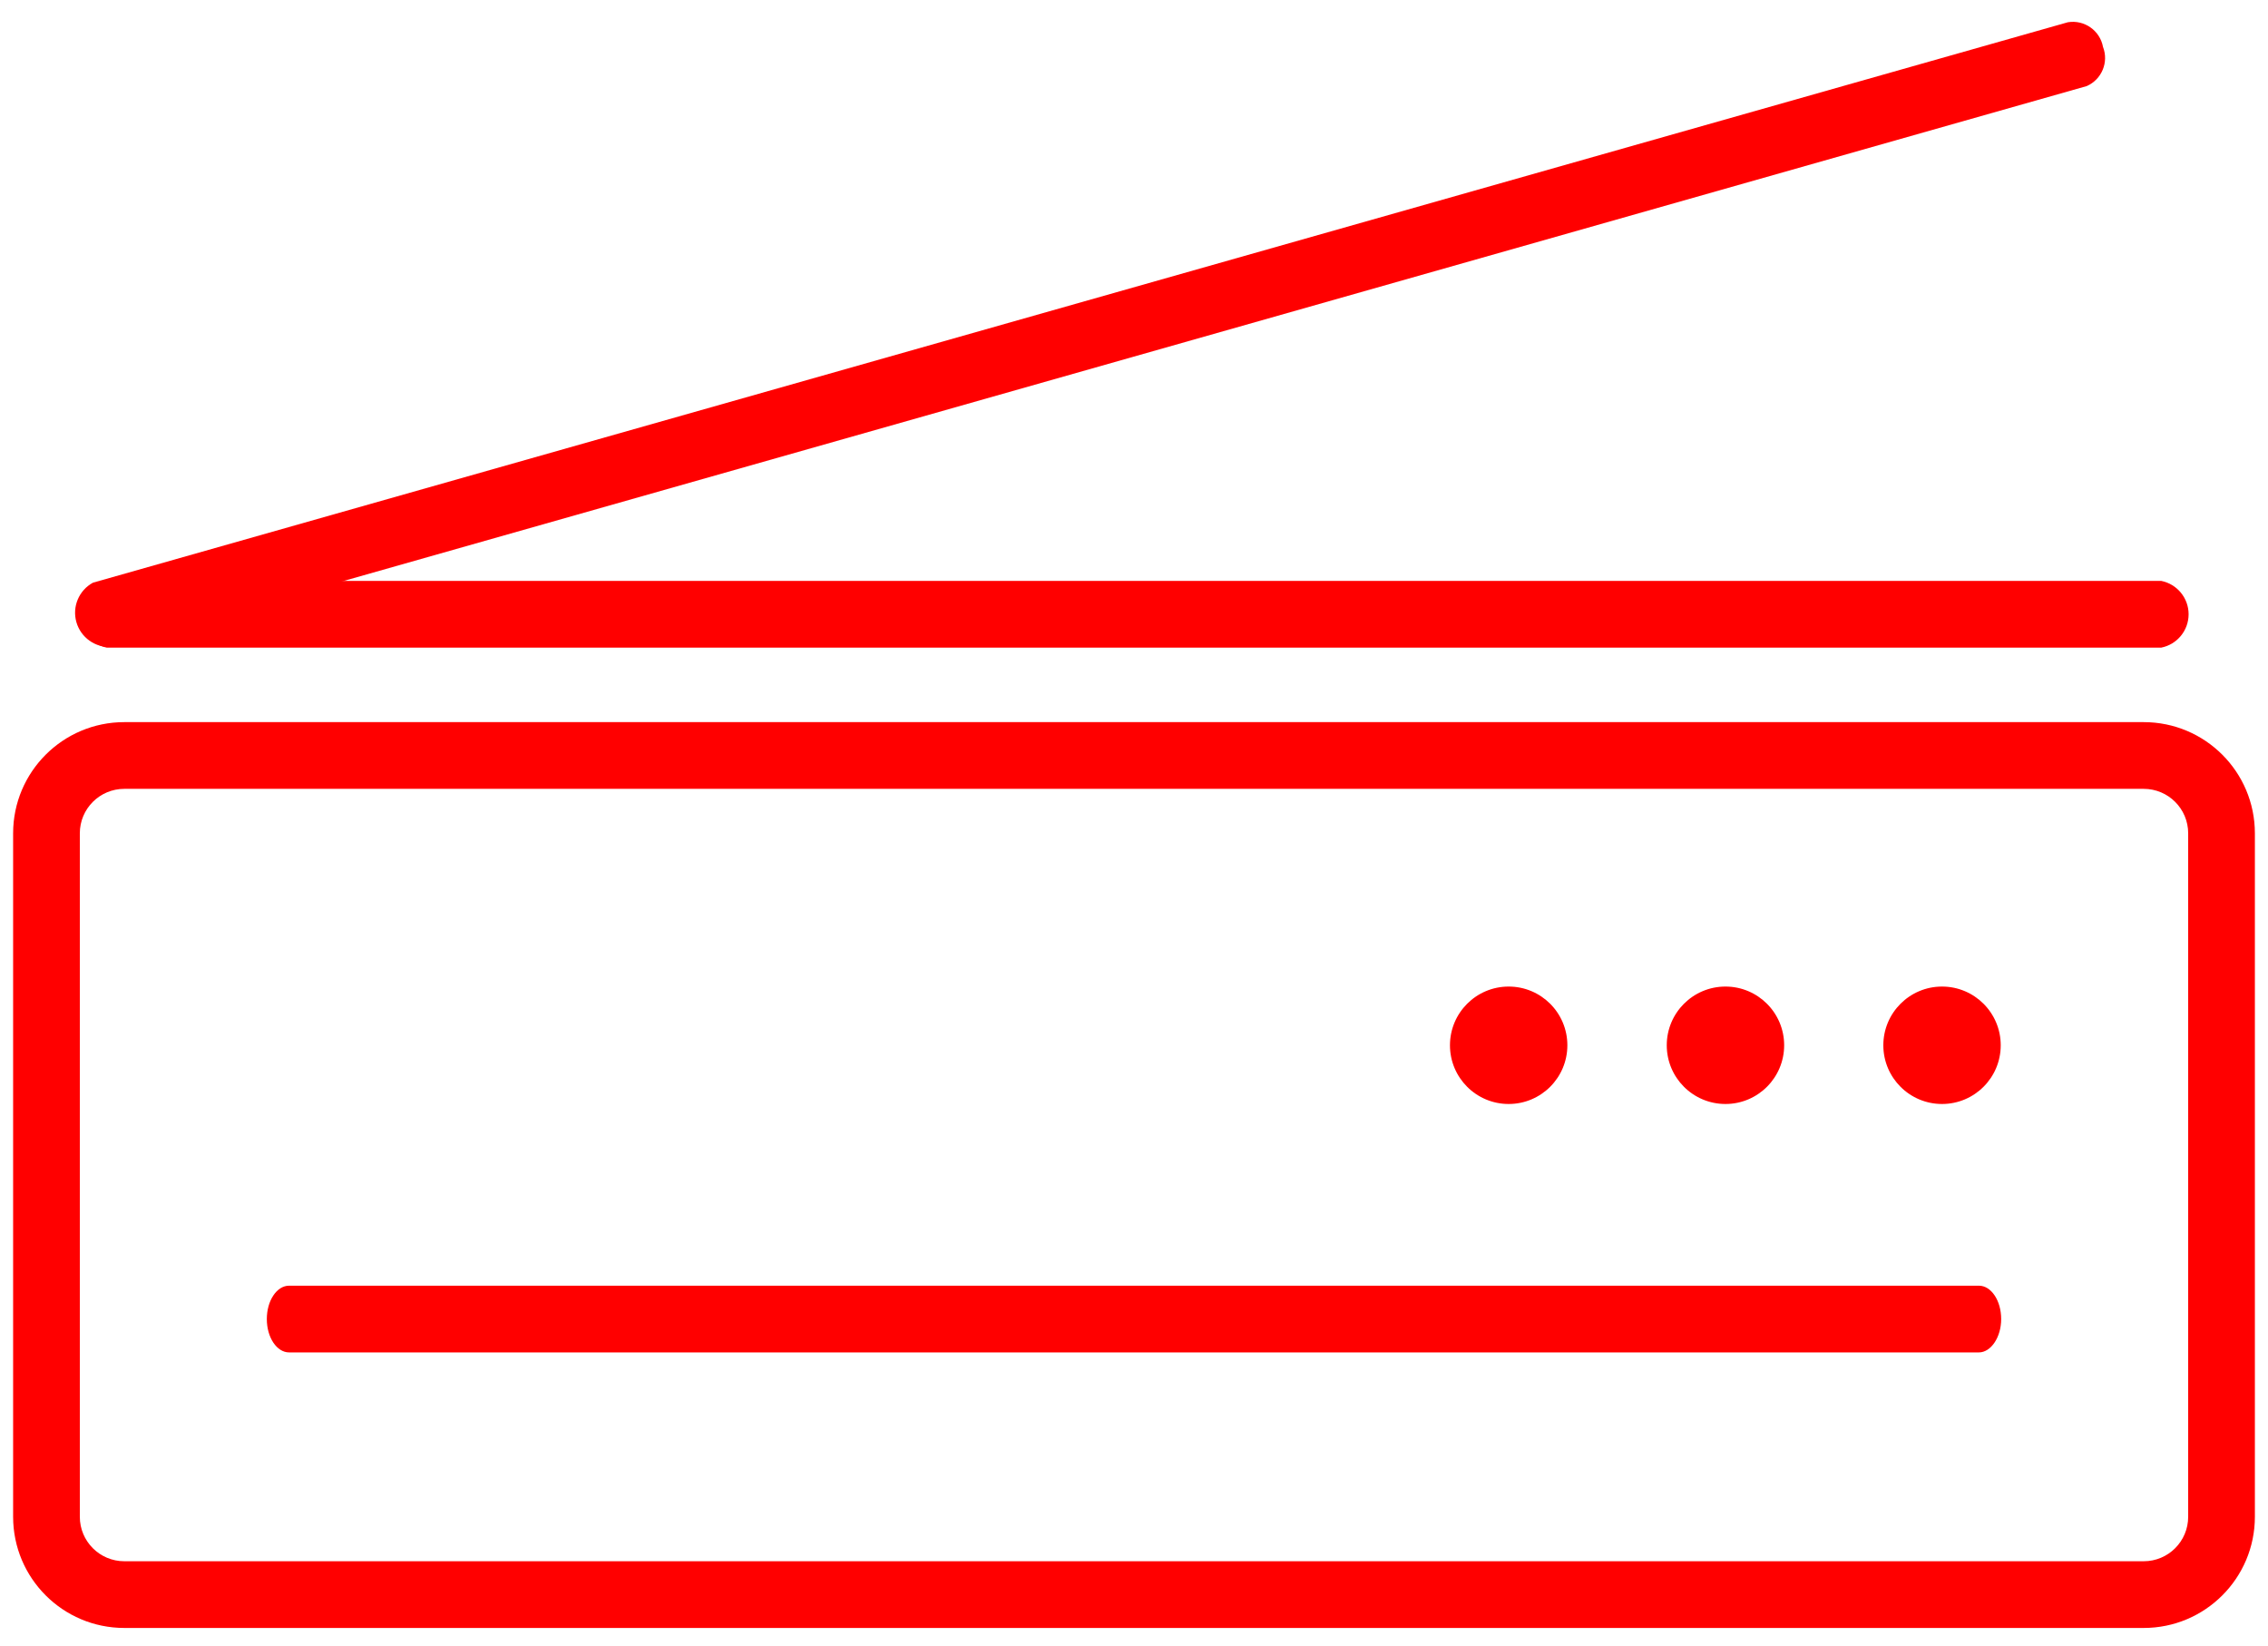 <?xml version="1.0" encoding="UTF-8"?>
<svg width="102px" height="74px" viewBox="0 0 102 74" version="1.1" xmlns="http://www.w3.org/2000/svg" xmlns:xlink="http://www.w3.org/1999/xlink">
    <title>icons1_benefit_Flatbed-ADF_01</title>
    <g id="PAGES_DESKTOP" stroke="none" stroke-width="1" fill="none" fill-rule="evenodd">
        <g id="Desktop" transform="translate(-3518, -447)" fill="#FF0000" fill-rule="nonzero">
            <g id="icons1_benefit_Flatbed-ADF_01" transform="translate(3518, 447)">
                <path d="M89,60.81 L13,60.81 C12.45,60.81 12,60.14 12,59.31 C12,58.48 12.45,57.81 13,57.81 L89,57.81 C89.55,57.81 90,58.48 90,59.31 C90,60.14 89.53,60.81 89,60.81 Z" id="Path"></path>
                <path d="M97.2,29.12 L4.8,29.12 C4.086,28.976 3.571,28.349 3.571,27.62 C3.571,26.891 4.086,26.264 4.8,26.12 L97.2,26.12 C97.914,26.264 98.429,26.891 98.429,27.62 C98.429,28.349 97.914,28.976 97.2,29.12 L97.2,29.12 Z" id="Path"></path>
                <circle id="Oval" cx="67.85" cy="47" r="2.64"></circle>
                <circle id="Oval" cx="77.6" cy="47" r="2.64"></circle>
                <circle id="Oval" cx="87.34" cy="47" r="2.64"></circle>
                <path d="M93.85,3.87 L5,29.09 C4.281,29.129 3.632,28.665 3.435,27.973 C3.239,27.28 3.548,26.544 4.18,26.2 L93,1 C93.741,0.879 94.443,1.372 94.58,2.11 C94.846,2.797 94.524,3.572 93.85,3.87 Z" id="Path"></path>
                <path d="M96.41,35.47 C97.515,35.47 98.41,36.365 98.41,37.47 L98.41,68.2 C98.41,69.305 97.515,70.2 96.41,70.2 L5.59,70.2 C4.485,70.2 3.59,69.305 3.59,68.2 L3.59,37.47 C3.59,36.365 4.485,35.47 5.59,35.47 L96.41,35.47 M96.41,32.47 L5.59,32.47 C2.829,32.47 0.59,34.709 0.59,37.47 L0.59,68.2 C0.59,70.961 2.829,73.2 5.59,73.2 L96.41,73.2 C99.171,73.2 101.41,70.961 101.41,68.2 L101.41,37.47 C101.41,34.709 99.171,32.47 96.41,32.47 Z" id="Shape"></path>
            </g>
        </g>
    </g>
</svg>